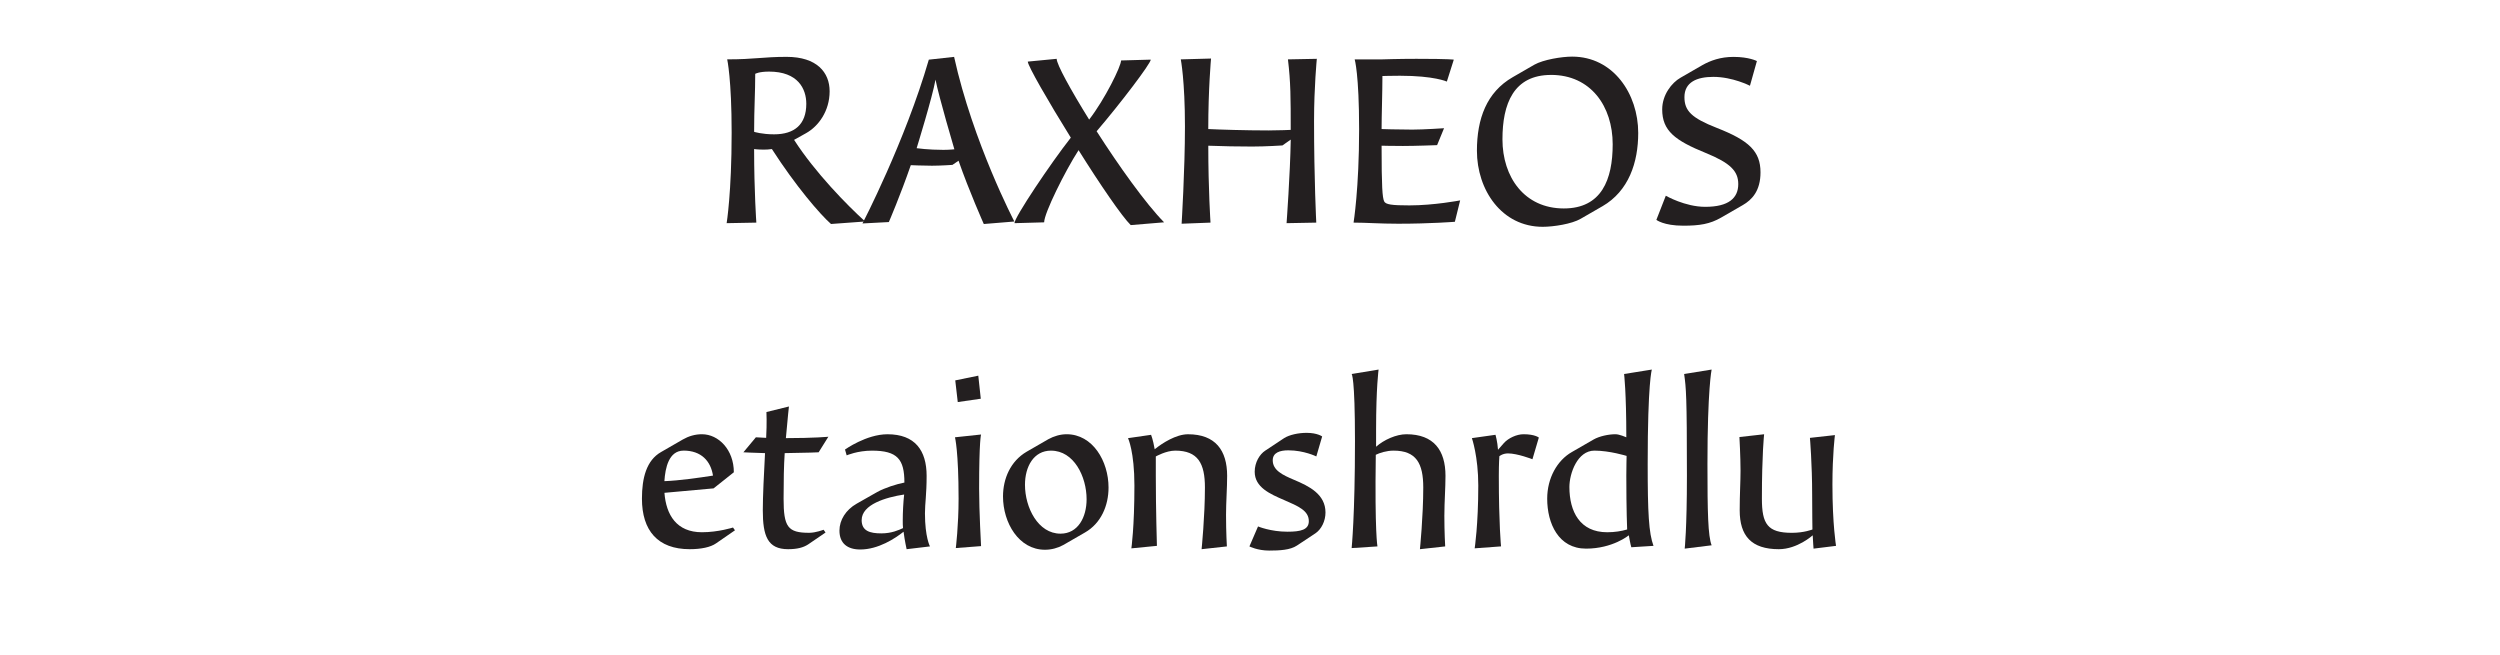 <?xml version="1.0" encoding="UTF-8"?><svg id="All_Faces" xmlns="http://www.w3.org/2000/svg" viewBox="0 0 108 28.278"><defs><style>.cls-1{fill:#231f20;stroke-width:0px;}</style></defs><path class="cls-1" d="M35.9,9.677c-.479-.42-1.535-1.655-2.554-3.238-.156.024-.252.024-.372.024-.252,0-.396-.024-.396-.024,0,1.835.096,3.178.096,3.178l-1.283.024s.216-1.319.216-3.91c0-2.315-.192-3.167-.192-3.167,1.199,0,1.535-.108,2.566-.108,1.308,0,1.859.672,1.859,1.487,0,.852-.48,1.511-1.02,1.811l-.516.288c.911,1.416,2.291,2.819,3.07,3.526l-1.476.108ZM33.226,3.093c-.444,0-.6.096-.6.096,0,.815-.048,1.499-.048,2.506,0,0,.335.108.863.108.888,0,1.391-.432,1.391-1.319,0-.647-.36-1.391-1.607-1.391Z"/><path class="cls-1" d="M42.5,9.677s-.636-1.427-1.091-2.734l-.264.18s-.516.036-.887.036c-.372,0-.912-.024-.912-.024-.456,1.319-.948,2.458-.948,2.458l-1.139.06s1.835-3.526,2.866-7.076l1.092-.12c.815,3.694,2.603,7.112,2.603,7.112l-1.319.108ZM40.414,3.44c-.132.756-.815,2.962-.815,2.962,0,0,.503.072,1.151.072.251,0,.479-.024.479-.024,0,0-.671-2.267-.815-3.01Z"/><path class="cls-1" d="M48.849,9.725c-.372-.36-1.332-1.763-2.255-3.238-.588.912-1.487,2.723-1.487,3.118l-1.283.036c0-.252,1.559-2.579,2.435-3.694-.983-1.583-1.859-3.106-1.859-3.286l1.248-.12c0,.24.6,1.332,1.403,2.626.684-.887,1.379-2.303,1.379-2.555l1.283-.036c0,.168-1.331,1.919-2.339,3.094.96,1.499,2.123,3.13,2.915,3.934l-1.439.12Z"/><path class="cls-1" d="M56.887,2.541s-.12,1.223-.12,2.675c0,2.554.096,4.401.096,4.401l-1.283.024s.156-2.135.18-3.61l-.359.252s-.72.048-1.308.048c-.552,0-1.307-.012-1.895-.036,0,1.907.096,3.322.096,3.322l-1.248.048s.144-2.338.144-4.198c0-1.991-.18-2.902-.18-2.902l1.307-.036s-.12,1.319-.12,3.046c.48.024,1.619.06,2.603.06.456,0,.959-.024.959-.024,0-1.367,0-2.051-.12-3.046l1.247-.024Z"/><path class="cls-1" d="M62.852,9.581s-1.055.084-2.447.084c-.803,0-1.367-.048-1.931-.048,0,0,.24-1.463.24-4.03,0-2.398-.192-3.022-.192-3.022h1.188s.731-.024,1.475-.024c1.463,0,1.619.036,1.619.036l-.3.947s-.54-.252-2.027-.252c-.36,0-.756.012-.756.012,0,.696-.036,1.715-.036,2.291,0,0,.695.024,1.331.024.48,0,1.367-.06,1.367-.06l-.3.731s-.936.036-1.475.036c-.492,0-.923-.012-.923-.012,0,1.799.036,2.231.108,2.399.06.144.335.18,1.091.18,1.067,0,2.195-.216,2.195-.216l-.228.923Z"/><path class="cls-1" d="M69.224,8.91l-.936.54c-.384.228-1.188.348-1.643.348-1.775,0-2.842-1.595-2.842-3.286,0-1.379.419-2.53,1.547-3.178l.936-.54c.384-.216,1.175-.348,1.631-.348,1.775,0,2.854,1.607,2.854,3.298,0,1.271-.408,2.507-1.547,3.167ZM67.005,3.237c-1.619,0-2.099,1.247-2.099,2.782,0,1.631.948,2.986,2.651,2.986,1.631,0,2.111-1.247,2.111-2.771,0-1.643-.948-2.998-2.663-2.998Z"/><path class="cls-1" d="M75.285,8.862l-.936.54c-.48.276-.923.348-1.631.348-.852,0-1.163-.252-1.163-.252l.408-1.043s.828.48,1.703.48c1.02,0,1.427-.384,1.427-.983,0-.564-.348-.912-1.403-1.343-1.331-.54-1.883-.959-1.883-1.883,0-.624.408-1.151.792-1.368l.936-.54c.36-.204.792-.36,1.355-.36.672,0,1.008.18,1.008.18l-.3,1.067s-.743-.384-1.583-.384c-.708,0-1.247.228-1.247.875,0,.587.3.899,1.403,1.331,1.379.54,1.883,1.007,1.883,1.919,0,.804-.372,1.188-.768,1.416Z"/><path class="cls-1" d="M31.749,22.91l-.815.563c-.24.168-.647.252-1.139.252-1.379,0-2.063-.804-2.063-2.183,0-.888.192-1.655.828-2.015l.936-.54c.251-.144.527-.228.827-.228.72,0,1.379.672,1.379,1.643l-.875.696-2.123.192c.072.959.528,1.703,1.619,1.703.708,0,1.343-.204,1.343-.204l.084.12ZM29.53,19.467c-.636,0-.792.744-.828,1.319.648-.024,1.476-.144,2.099-.24-.096-.624-.504-1.08-1.271-1.08Z"/><path class="cls-1" d="M35.362,19.539s-.444.024-1.463.036c-.036.54-.048,1.188-.048,1.967,0,1.223.18,1.475,1.104,1.475.288,0,.624-.132.624-.132l.084.12-.755.516c-.204.132-.468.204-.864.204-.887,0-1.091-.576-1.091-1.679,0-.587.048-1.595.096-2.471-.492-.012-.935-.036-.935-.036l.54-.648s.192.012.444.024c.036-.647.012-1.115.012-1.115l.972-.24s-.048.408-.132,1.367c1.211,0,1.835-.06,1.835-.06l-.42.672Z"/><path class="cls-1" d="M39.166,23.725s-.084-.372-.132-.755c-.36.288-1.091.768-1.871.768-.552,0-.899-.264-.899-.816,0-.456.276-.899.744-1.163l.887-.504c.324-.18.852-.348,1.175-.408,0-1.007-.3-1.379-1.403-1.379-.624,0-1.091.204-1.091.204l-.072-.252s.923-.66,1.835-.66c1.188,0,1.691.696,1.691,1.799,0,.803-.072,1.187-.072,1.619,0,1.031.216,1.427.216,1.427l-1.007.12ZM37.223,22.466c0,.468.348.576.852.576.444,0,.755-.144.936-.228-.012-.12-.012-.18-.012-.335,0-.348.024-.804.06-1.116-.792.12-1.835.432-1.835,1.104Z"/><path class="cls-1" d="M41.291,23.677s.12-.972.12-2.135c0-2.051-.156-2.651-.156-2.651l1.127-.12s-.084.24-.084,2.338c0,.972.084,2.483.084,2.483l-1.091.084ZM42.37,17.225l-.995.144-.108-.936.995-.204.108.996Z"/><path class="cls-1" d="M46.869,23.005l-.936.54c-.24.132-.516.204-.792.204-1.127,0-1.811-1.163-1.811-2.303,0-.768.324-1.523,1.02-1.931l.936-.54c.24-.132.516-.216.792-.216,1.127,0,1.811,1.164,1.811,2.303,0,.78-.324,1.547-1.02,1.943ZM45.406,19.467c-.755,0-1.127.696-1.127,1.476,0,.983.564,2.111,1.535,2.111.756,0,1.127-.708,1.127-1.487,0-.983-.551-2.099-1.535-2.099Z"/><path class="cls-1" d="M52.965,22.25c0,.755.036,1.355.036,1.355l-1.092.12s.144-1.427.144-2.663c0-1.043-.3-1.595-1.283-1.595-.396,0-.839.252-.839.252v.828c0,1.451.048,3.034.048,3.034l-1.104.108s.132-.899.132-2.71c0-1.475-.276-2.051-.276-2.051l.996-.144s.084.204.156.624c.324-.264.924-.648,1.439-.648,1.187,0,1.691.696,1.691,1.799,0,.516-.048,1.139-.048,1.691Z"/><path class="cls-1" d="M56.841,23.029l-.815.54c-.288.192-.744.216-1.199.216-.504,0-.852-.18-.852-.18l.372-.863s.54.228,1.271.228c.576,0,.923-.084.923-.456,0-.456-.456-.647-1.067-.912-.612-.264-1.271-.551-1.271-1.223,0-.408.216-.755.456-.912l.815-.54c.228-.144.612-.228.972-.228.468,0,.671.156.671.156l-.252.863s-.527-.264-1.211-.264c-.36,0-.672.096-.672.432,0,.432.432.636.912.839.66.276,1.367.624,1.367,1.416,0,.372-.18.72-.42.887Z"/><path class="cls-1" d="M62.396,22.25c0,.755.036,1.355.036,1.355l-1.091.12s.144-1.427.144-2.663c0-1.043-.3-1.595-1.283-1.595-.3,0-.6.096-.768.18-.048,3.358.072,3.958.072,3.958l-1.115.072s.144-1.403.144-4.618c0-2.806-.144-2.902-.144-2.902l1.164-.192s-.108.78-.108,2.591v.743c.335-.3.875-.54,1.307-.54,1.188,0,1.691.696,1.691,1.799,0,.516-.048,1.139-.048,1.691Z"/><path class="cls-1" d="M66.201,19.839s-.647-.252-1.056-.252c-.228,0-.372.12-.372.12,0,0-.024.3-.024.839,0,2.123.096,3.058.096,3.058l-1.139.084s.156-1.019.156-2.71c0-1.259-.276-2.051-.276-2.051l1.02-.144s.084.288.108.648l.252-.288c.192-.216.552-.384.852-.384.492,0,.66.144.66.144l-.276.936Z"/><path class="cls-1" d="M70.473,23.641c-.036-.096-.108-.516-.108-.516,0,0-.695.576-1.847.576-1.188,0-1.679-1.08-1.679-2.159,0-.888.432-1.655,1.067-2.015l.936-.54c.252-.144.647-.228.947-.228.168,0,.468.132.468.132,0-1.955-.096-2.734-.096-2.734l1.199-.192s-.18.54-.18,4.078c0,2.123.048,2.986.251,3.538l-.959.06ZM70.257,20.547c0-.312.012-.852.012-.852,0,0-.732-.228-1.391-.228-.732,0-1.08.983-1.08,1.571,0,1.067.456,1.955,1.631,1.955.336,0,.612-.048.864-.12,0,0-.036-.804-.036-2.327Z"/><path class="cls-1" d="M72.779,23.701s.096-.839.096-3.154c0-3.466-.036-3.79-.12-4.39l1.187-.192s-.18.864-.18,4.078c0,2.111.024,3.106.18,3.514l-1.163.144Z"/><path class="cls-1" d="M78.345,23.701s-.024-.312-.036-.576c0,0-.66.6-1.463.6-1.188,0-1.691-.576-1.691-1.679,0-.684.036-1.247.036-1.703,0-.624-.048-1.463-.048-1.463l1.067-.12s-.096.852-.096,2.783c0,1.091.24,1.475,1.295,1.475.528,0,.888-.144.888-.144,0,0-.012-.839-.012-1.511,0-1.319-.096-2.447-.096-2.447l1.08-.12s-.108.828-.108,2.135c0,1.727.156,2.65.156,2.65l-.972.12Z"/></svg>